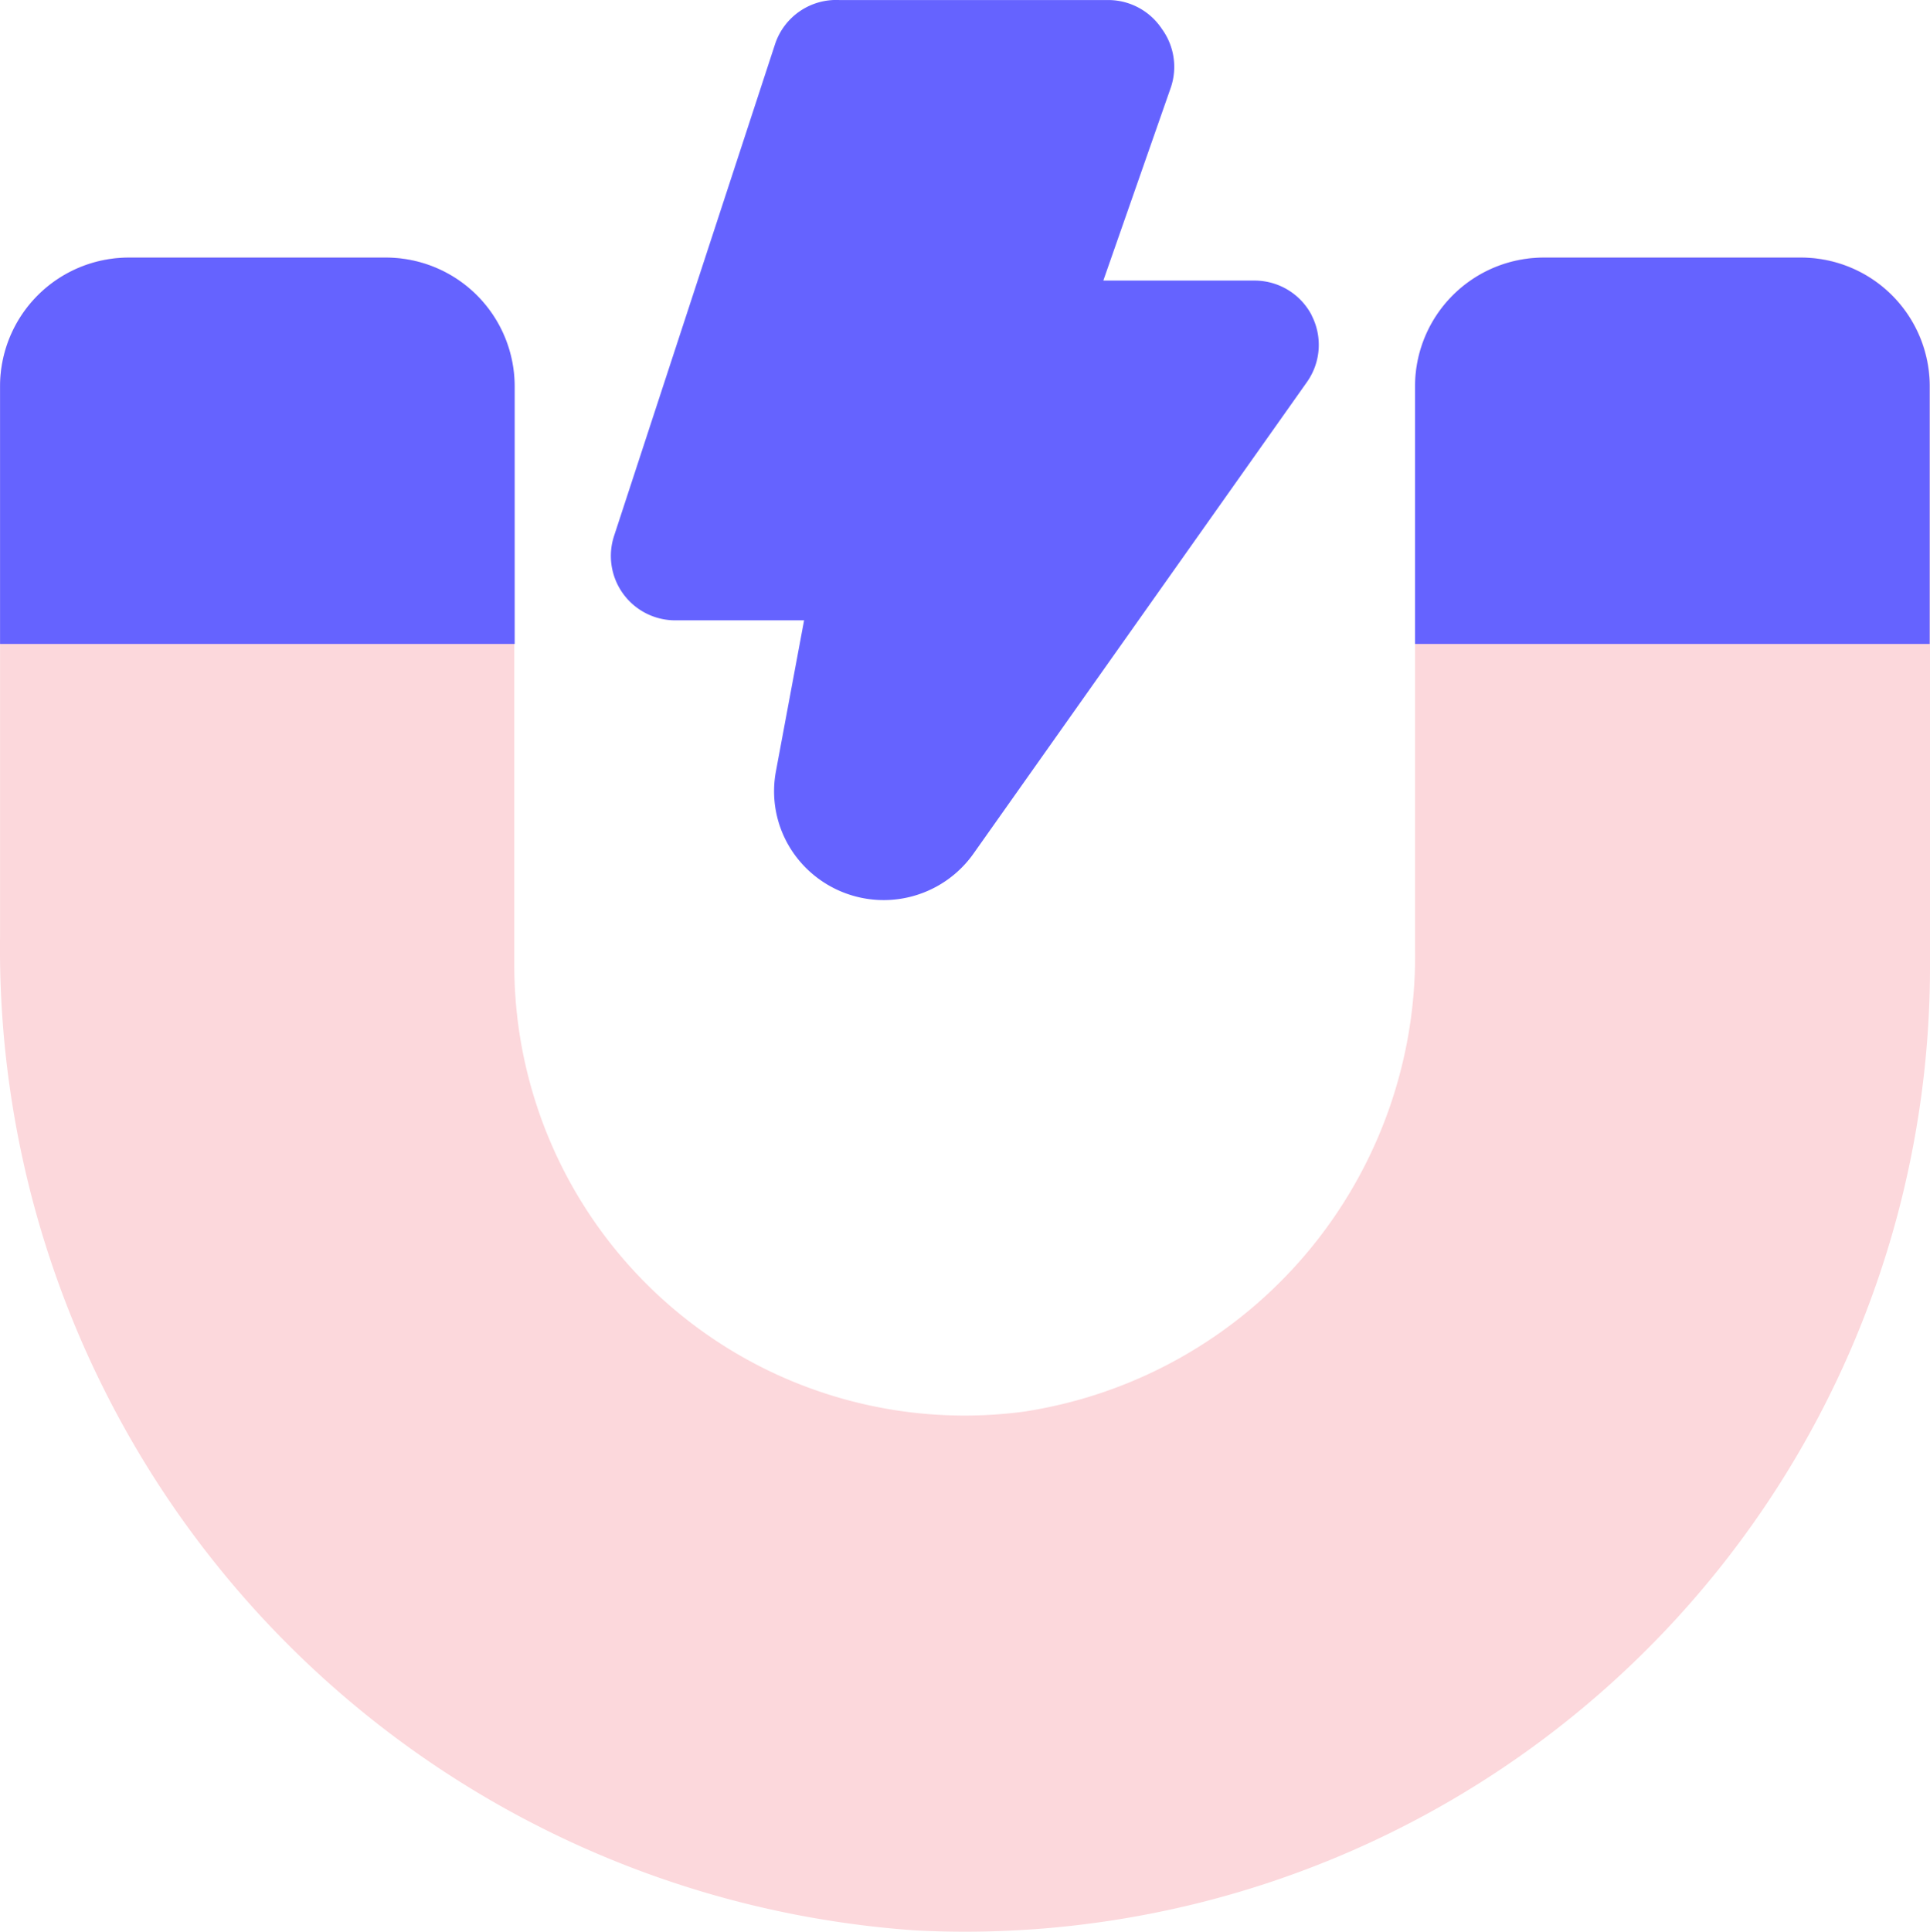 <svg xmlns="http://www.w3.org/2000/svg" width="35.977" height="36" viewBox="0 0 35.977 36">
  <g id="magnet" transform="translate(-0.999 -0.999)">
    <path id="Path_30578" data-name="Path 30578" d="M34.577,5h-4.8a2.4,2.4,0,0,0-2.4,2.4V17.9a8.586,8.586,0,0,1-7.291,8.61,8.394,8.394,0,0,1-9.5-8.322V7.4A2.4,2.4,0,0,0,8.2,5H3.4A2.4,2.4,0,0,0,1,7.4V17.663A18.335,18.335,0,0,0,18.076,36.179a17.988,17.988,0,0,0,18.9-17.988V7.4A2.4,2.4,0,0,0,34.577,5Z" transform="translate(0 0.797)" fill="#fcd8dc"/>
    <path id="Path_30579" data-name="Path 30579" d="M25.451,6.876a1.2,1.2,0,0,0-1.067-.648H21.566l1.259-3.6a1.2,1.2,0,0,0-.168-1.091A1.2,1.2,0,0,0,21.686,1H16.649a1.2,1.2,0,0,0-1.2.815l-3,9.162a1.2,1.2,0,0,0,1.139,1.583h2.4l-.528,2.83a2.015,2.015,0,0,0,.444,1.655,2.051,2.051,0,0,0,3.238-.132l6.224-8.8a1.2,1.2,0,0,0,.084-1.235ZM34.577,5.8h-4.8a2.4,2.4,0,0,0-2.4,2.4v4.8h9.593V8.2A2.4,2.4,0,0,0,34.577,5.8ZM8.2,5.8H3.4A2.4,2.4,0,0,0,1,8.2v4.8h9.593V8.2A2.4,2.4,0,0,0,8.2,5.8Z" transform="translate(0)" fill="#6563ff"/>
  </g>
</svg>
